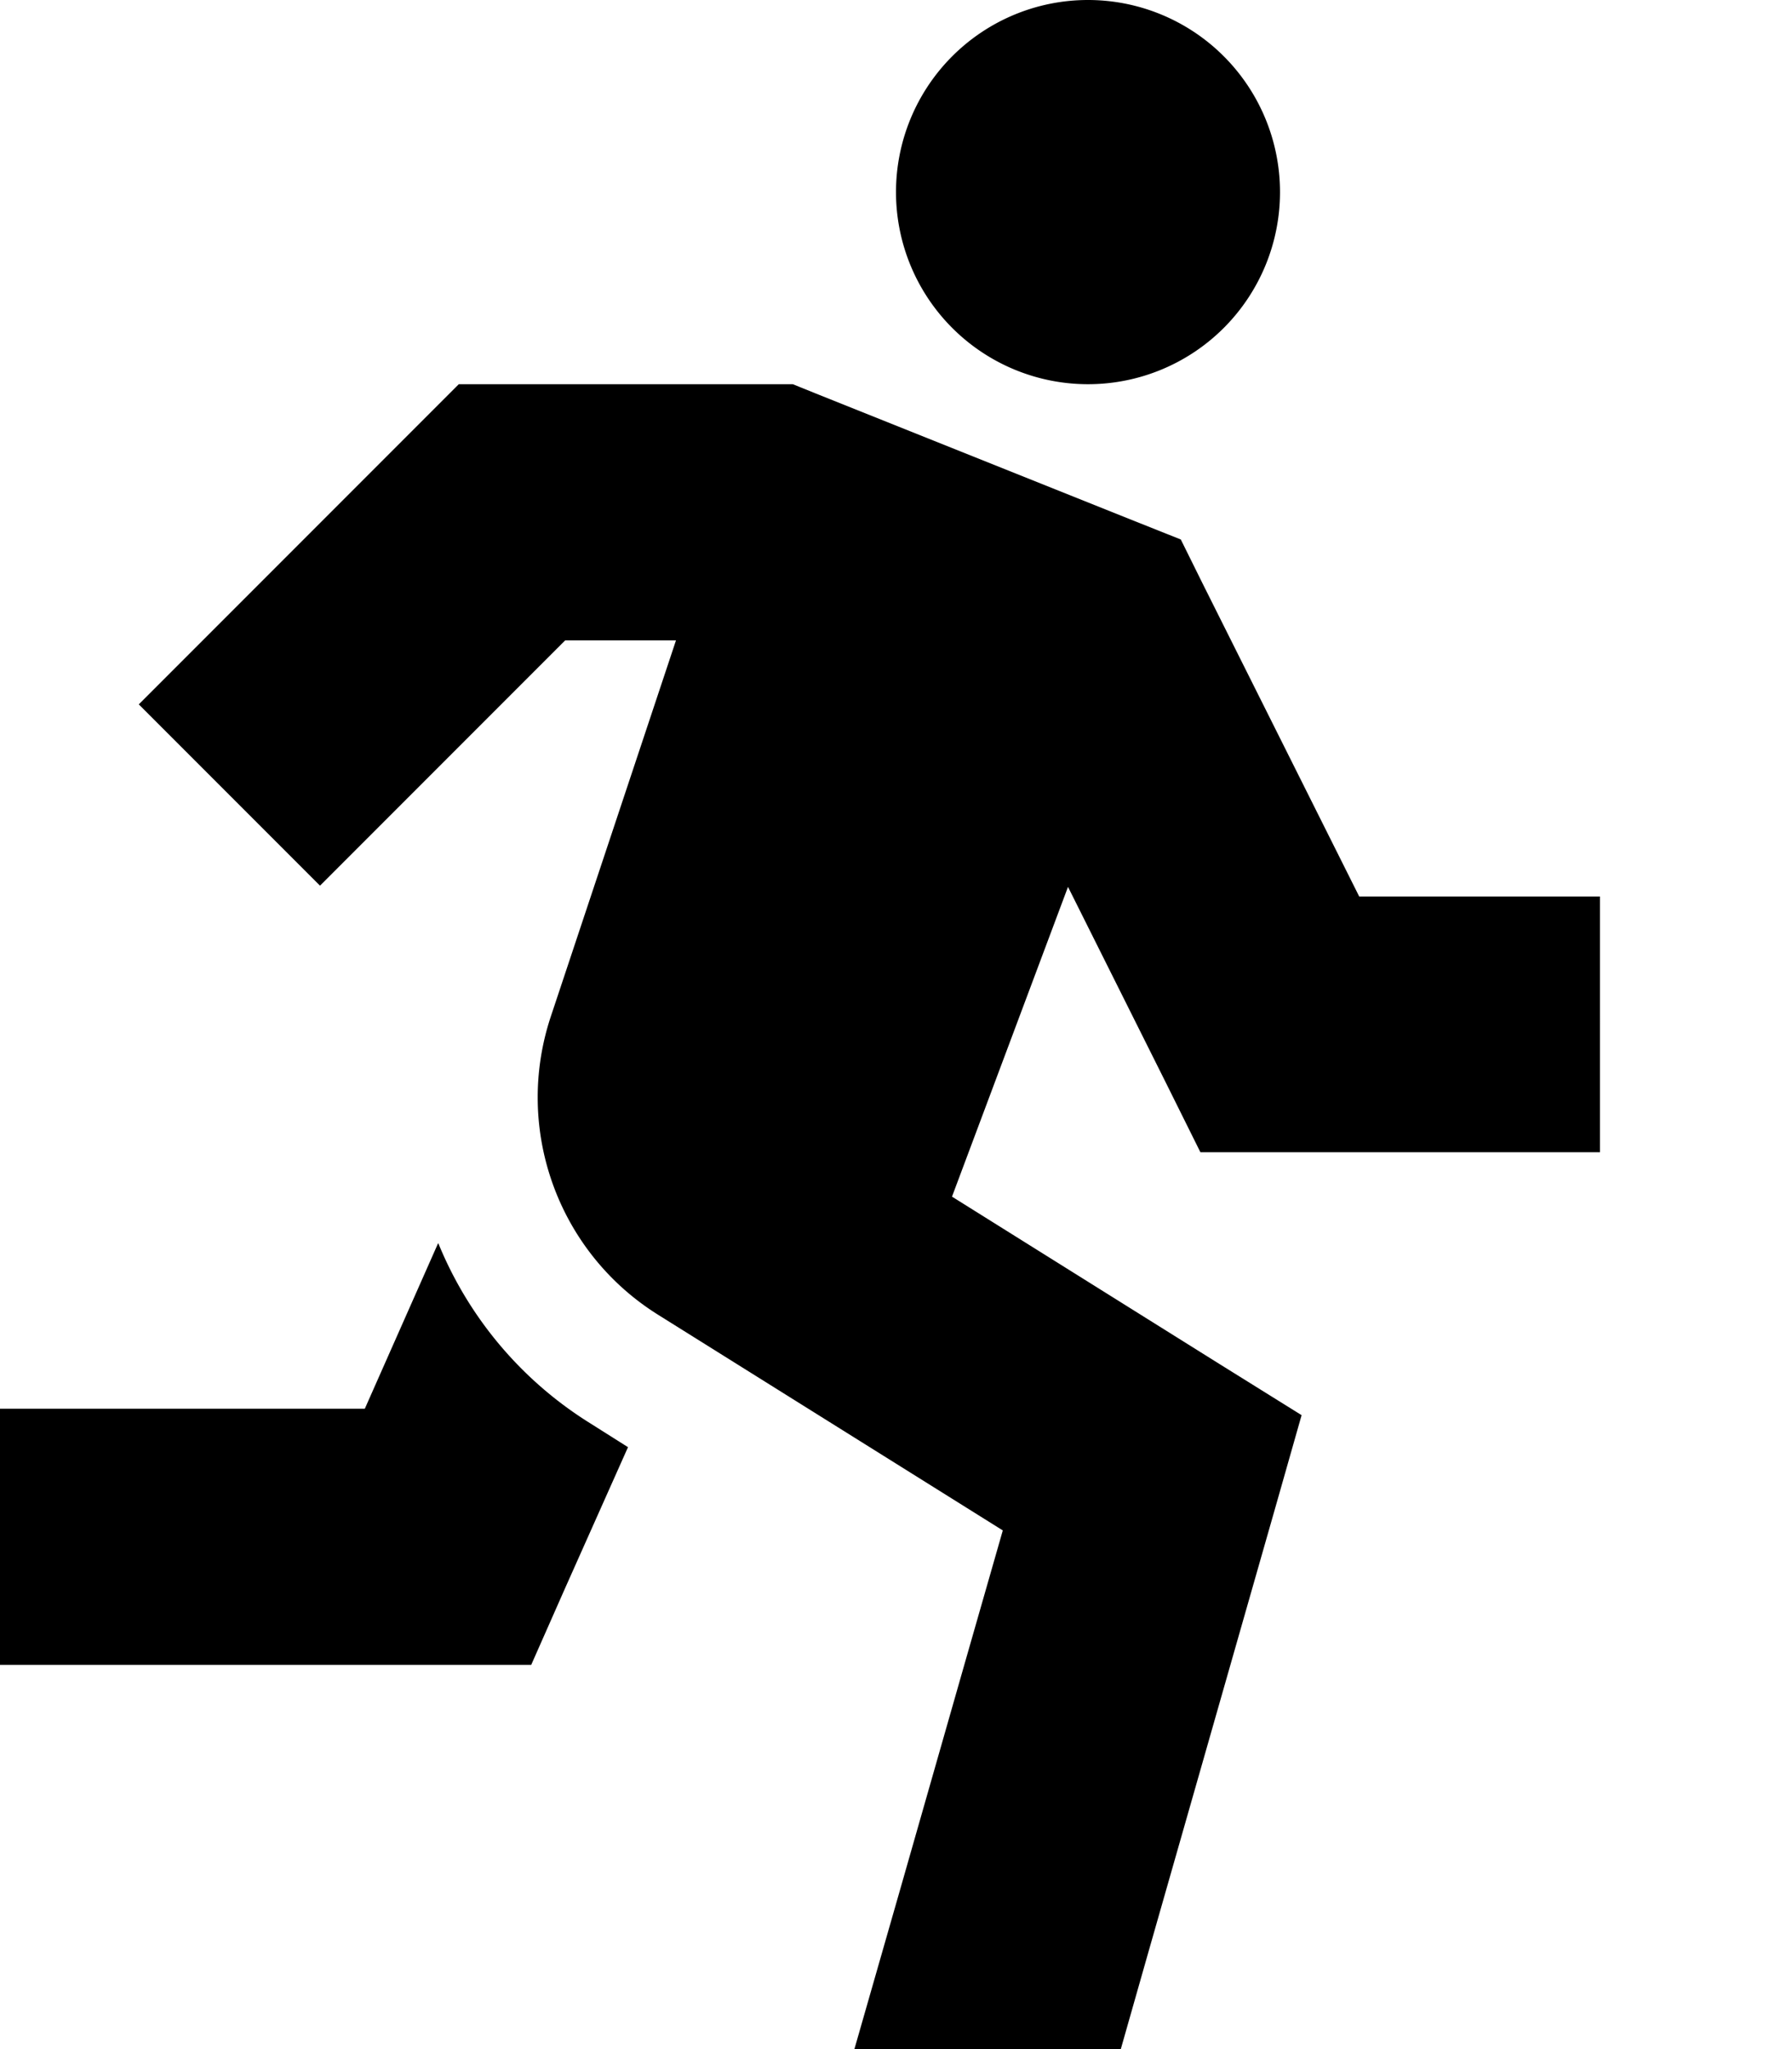 <svg xmlns="http://www.w3.org/2000/svg" viewBox="0 0 448 512"><!--! Font Awesome Pro 6.5.2 by @fontawesome - https://fontawesome.com License - https://fontawesome.com/license (Commercial License) Copyright 2024 Fonticons, Inc. --><path d="M272 96a48 48 0 1 0 0-96 48 48 0 1 0 0 96zM128 96H114.7l-9.4 9.4-48 48L34.7 176 80 221.3l22.6-22.6L141.3 160h27.7l-31.3 94c-9.3 28 1.7 58.8 26.8 74.5l86.2 53.9-9.4 32.8-16 56L213.6 512h66.6l6.6-23.2 16-56 16-56 6.6-23.2L305 340.9 238 299l29-77.4 24.3 48.6 8.8 17.7H320h48 32V224H368 339.8l-39.2-78.3-5.4-10.9-11.3-4.5-80-32L198.2 96H192 128zM109.5 310.7L91.2 352H32 0v64H32h80 20.8l8.4-19L157 361.6l-9.5-6c-17.5-10.9-30.5-26.8-37.9-44.9z"/></svg>